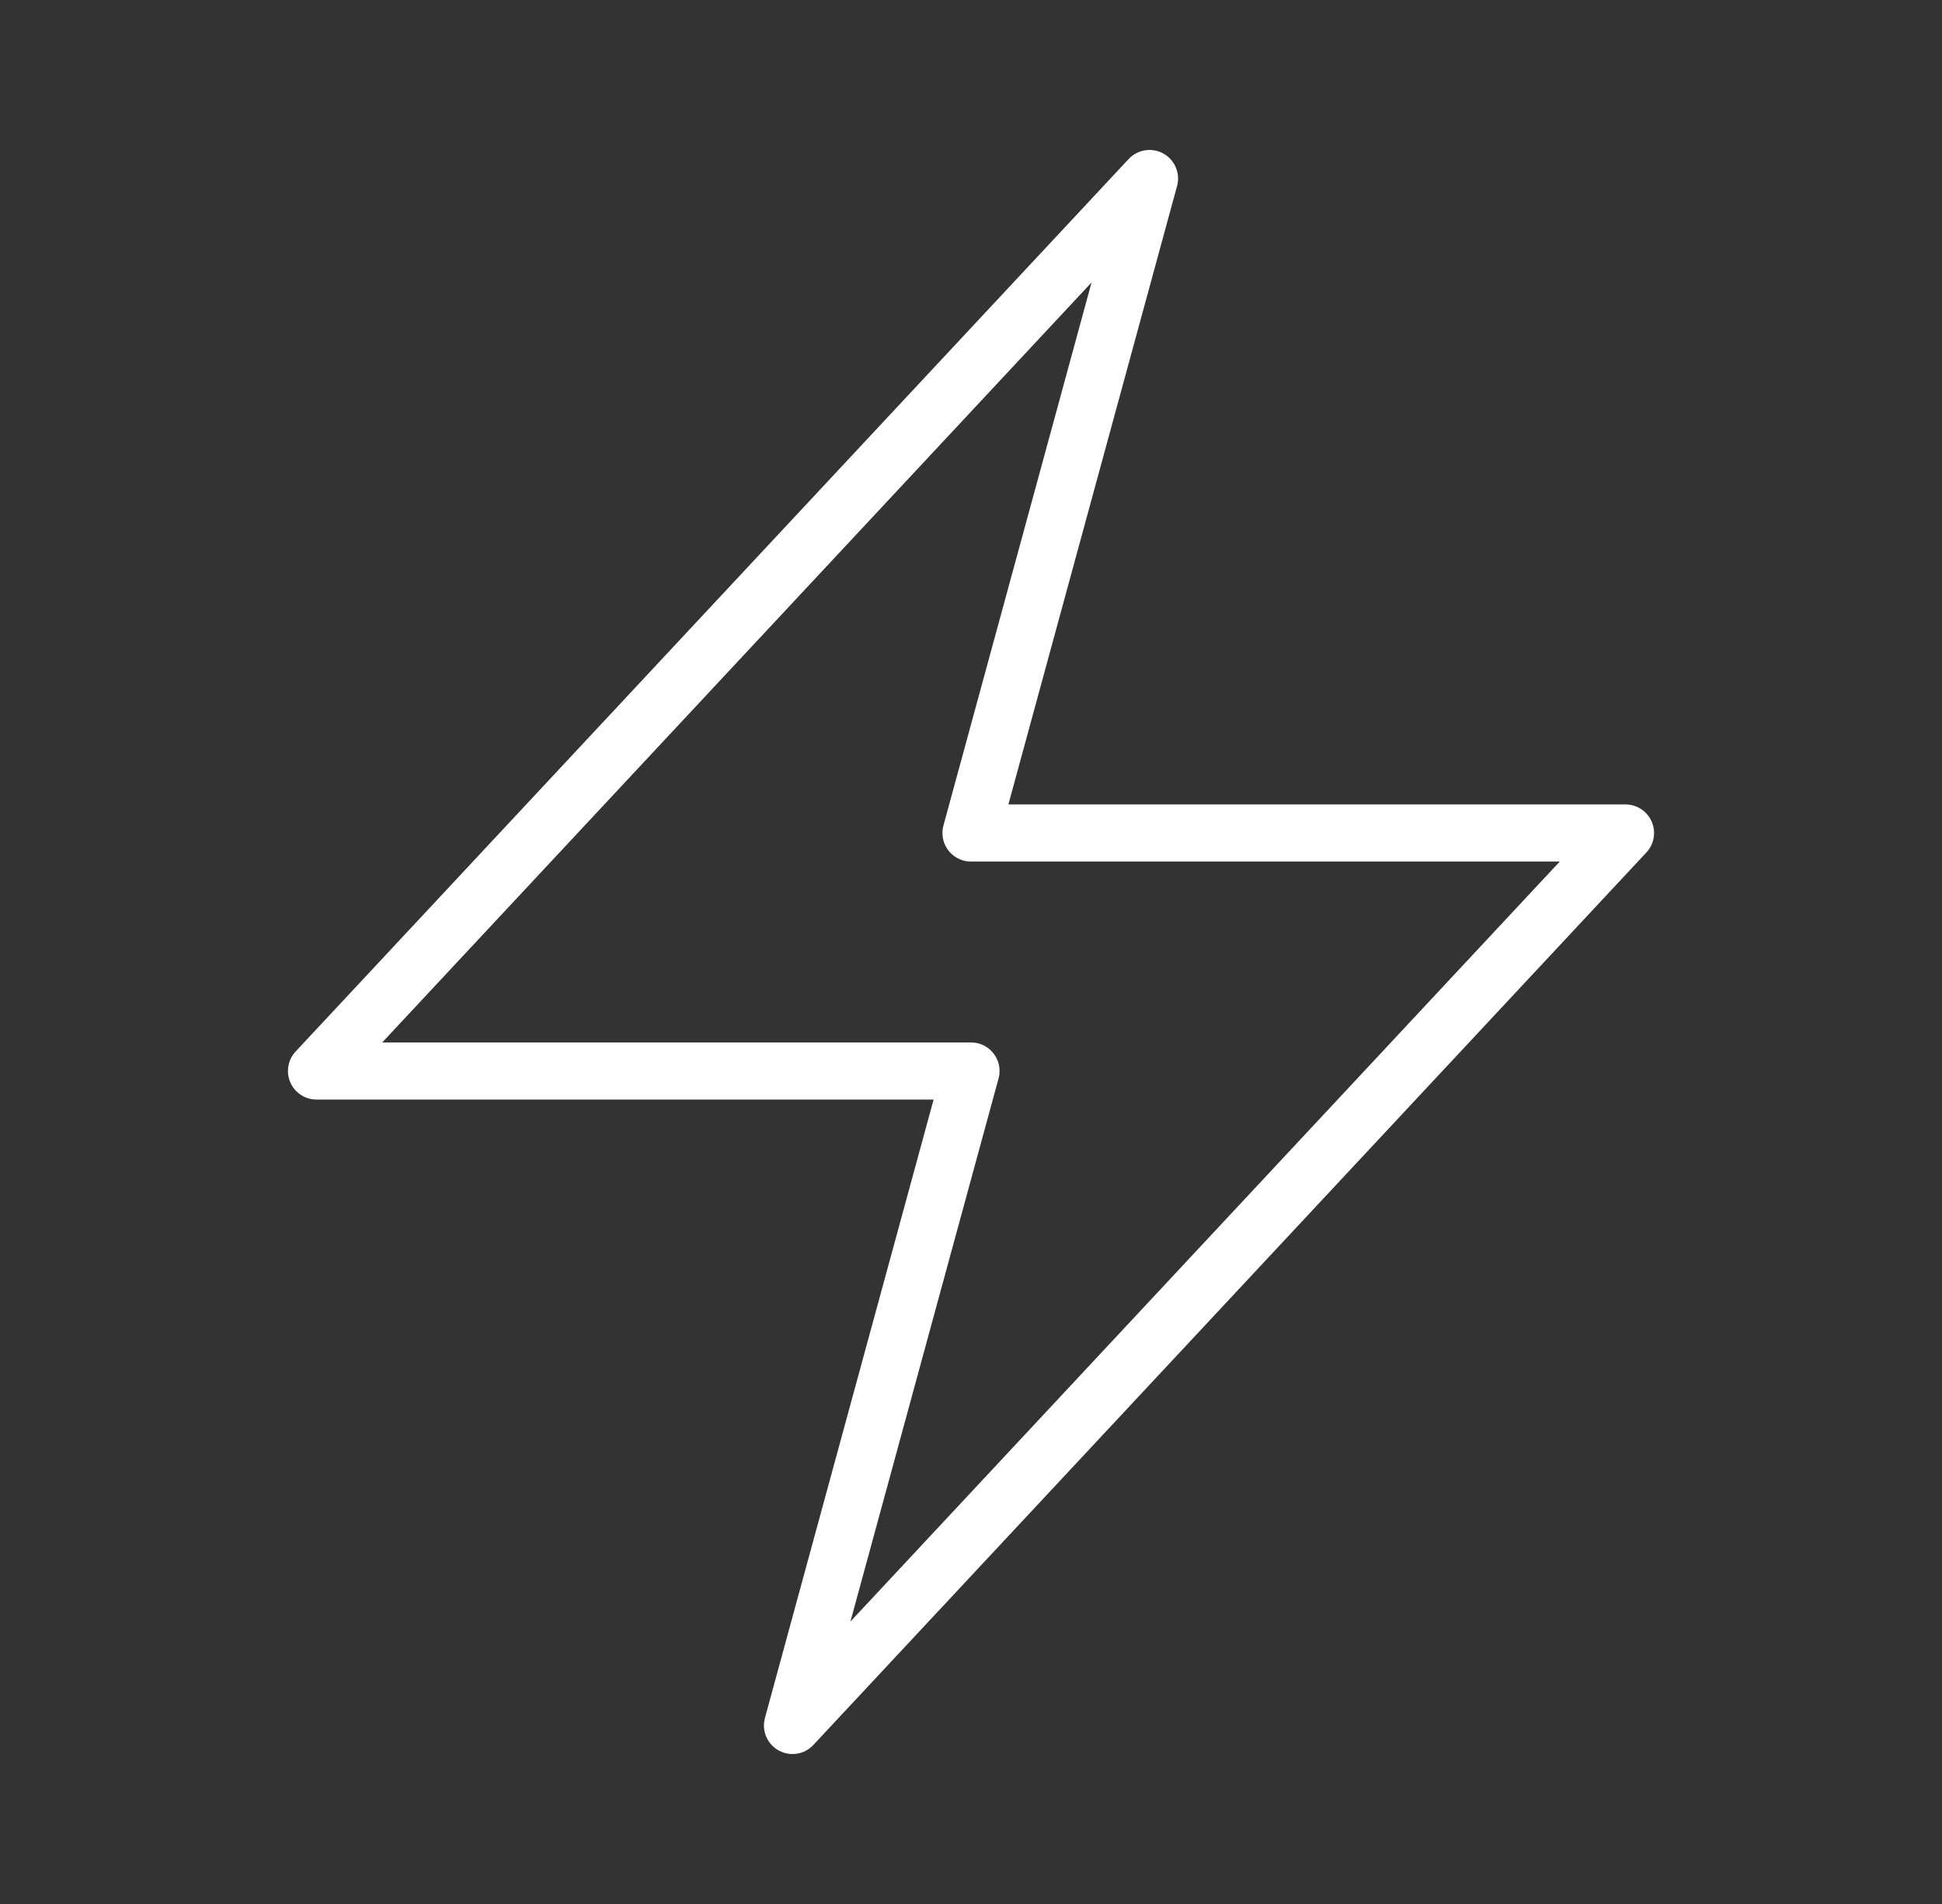 <svg width="51" height="50" viewBox="0 0 51 50" fill="none" xmlns="http://www.w3.org/2000/svg">
<rect x="0" y="0" width="51" height="50" fill="#333333" stroke="none"/>
<path d="M8.312 28.125L30.188 4.688L25.5 21.875H42.688L20.812 45.312L25.5 28.125H8.312Z" stroke="white" stroke-width="1.5" stroke-linecap="round" stroke-linejoin="round"/>
</svg>
